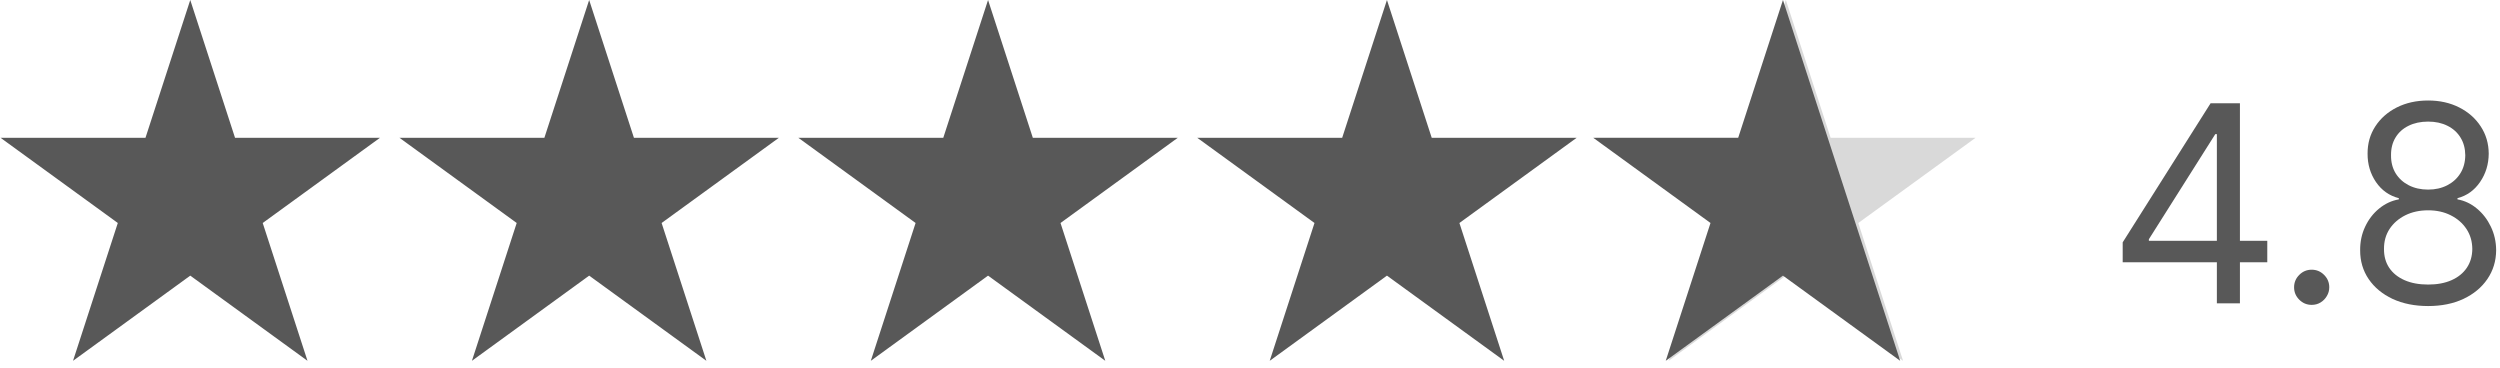 <svg width="272" height="40" viewBox="0 0 272 40" fill="none" xmlns="http://www.w3.org/2000/svg">
<path d="M20.7 0L25.572 14.994H41.338L28.583 24.261L33.455 39.256L20.7 29.989L7.945 39.256L12.817 24.261L0.062 14.994H15.828L20.7 0Z" fill="#585858"/>
<path d="M64.1 0L68.972 14.994H84.738L71.983 24.261L76.855 39.256L64.1 29.989L51.345 39.256L56.217 24.261L43.462 14.994H59.228L64.1 0Z" fill="#585858"/>
<path d="M107.5 0L112.372 14.994H128.138L115.383 24.261L120.255 39.256L107.5 29.989L94.745 39.256L99.617 24.261L86.862 14.994H102.628L107.5 0Z" fill="#585858"/>
<path d="M150.9 0L155.772 14.994H171.538L158.783 24.261L163.655 39.256L150.9 29.989L138.145 39.256L143.017 24.261L130.262 14.994H146.028L150.9 0Z" fill="#585858"/>
<path d="M194.3 0L199.172 14.994H214.938L202.183 24.261L207.055 39.256L194.3 29.989L181.545 39.256L186.417 24.261L173.662 14.994H189.428L194.3 0Z" fill="#D9D9D9"/>
<path d="M193.986 0L198.858 14.994L201.869 24.261L206.741 39.256L193.986 29.989L181.231 39.256L186.103 24.261L173.348 14.994L189.114 14.994L193.986 0Z" fill="#585858"/>
<path d="M264.183 33.298C262.723 33.298 261.434 33.039 260.314 32.522C259.202 31.997 258.334 31.278 257.71 30.364C257.086 29.443 256.778 28.394 256.785 27.218C256.778 26.297 256.959 25.446 257.327 24.667C257.696 23.88 258.199 23.225 258.837 22.701C259.481 22.169 260.201 21.832 260.994 21.691V21.563C259.953 21.294 259.124 20.709 258.507 19.809C257.891 18.902 257.586 17.872 257.593 16.716C257.586 15.611 257.866 14.623 258.433 13.751C259 12.879 259.779 12.192 260.771 11.689C261.77 11.186 262.907 10.934 264.183 10.934C265.444 10.934 266.571 11.186 267.563 11.689C268.555 12.192 269.334 12.879 269.901 13.751C270.475 14.623 270.766 15.611 270.773 16.716C270.766 17.872 270.45 18.902 269.827 19.809C269.21 20.709 268.392 21.294 267.372 21.563V21.691C268.158 21.832 268.867 22.169 269.497 22.701C270.128 23.225 270.631 23.88 271.007 24.667C271.382 25.446 271.574 26.297 271.581 27.218C271.574 28.394 271.255 29.443 270.624 30.364C270.001 31.278 269.132 31.997 268.02 32.522C266.915 33.039 265.636 33.298 264.183 33.298ZM264.183 30.959C265.168 30.959 266.018 30.8 266.734 30.481C267.45 30.162 268.002 29.712 268.392 29.131C268.782 28.55 268.98 27.87 268.987 27.09C268.98 26.268 268.768 25.542 268.35 24.911C267.931 24.281 267.361 23.785 266.638 23.423C265.923 23.062 265.104 22.881 264.183 22.881C263.255 22.881 262.426 23.062 261.696 23.423C260.973 23.785 260.403 24.281 259.985 24.911C259.574 25.542 259.372 26.268 259.379 27.09C259.372 27.87 259.559 28.55 259.942 29.131C260.332 29.712 260.888 30.162 261.611 30.481C262.334 30.8 263.191 30.959 264.183 30.959ZM264.183 20.628C264.962 20.628 265.653 20.472 266.256 20.16C266.865 19.848 267.343 19.413 267.691 18.853C268.038 18.293 268.215 17.638 268.222 16.887C268.215 16.15 268.041 15.508 267.701 14.963C267.361 14.41 266.89 13.985 266.287 13.687C265.685 13.383 264.984 13.23 264.183 13.23C263.368 13.23 262.656 13.383 262.047 13.687C261.437 13.985 260.966 14.41 260.633 14.963C260.3 15.508 260.137 16.15 260.144 16.887C260.137 17.638 260.303 18.293 260.644 18.853C260.991 19.413 261.469 19.848 262.078 20.16C262.688 20.472 263.389 20.628 264.183 20.628Z" fill="#585858"/>
<path d="M251.511 33.17C250.986 33.17 250.536 32.982 250.161 32.607C249.785 32.231 249.597 31.781 249.597 31.257C249.597 30.733 249.785 30.282 250.161 29.907C250.536 29.531 250.986 29.344 251.511 29.344C252.035 29.344 252.485 29.531 252.86 29.907C253.236 30.282 253.424 30.733 253.424 31.257C253.424 31.604 253.335 31.923 253.158 32.213C252.988 32.504 252.758 32.738 252.467 32.915C252.184 33.085 251.865 33.17 251.511 33.17Z" fill="#585858"/>
<path d="M230.949 28.536V26.367L240.515 11.232H242.088V14.591H241.025L233.798 26.027V26.198H246.68V28.536H230.949ZM241.195 33V27.877V26.867V11.232H243.704V33H241.195Z" fill="#585858"/>
</svg>
